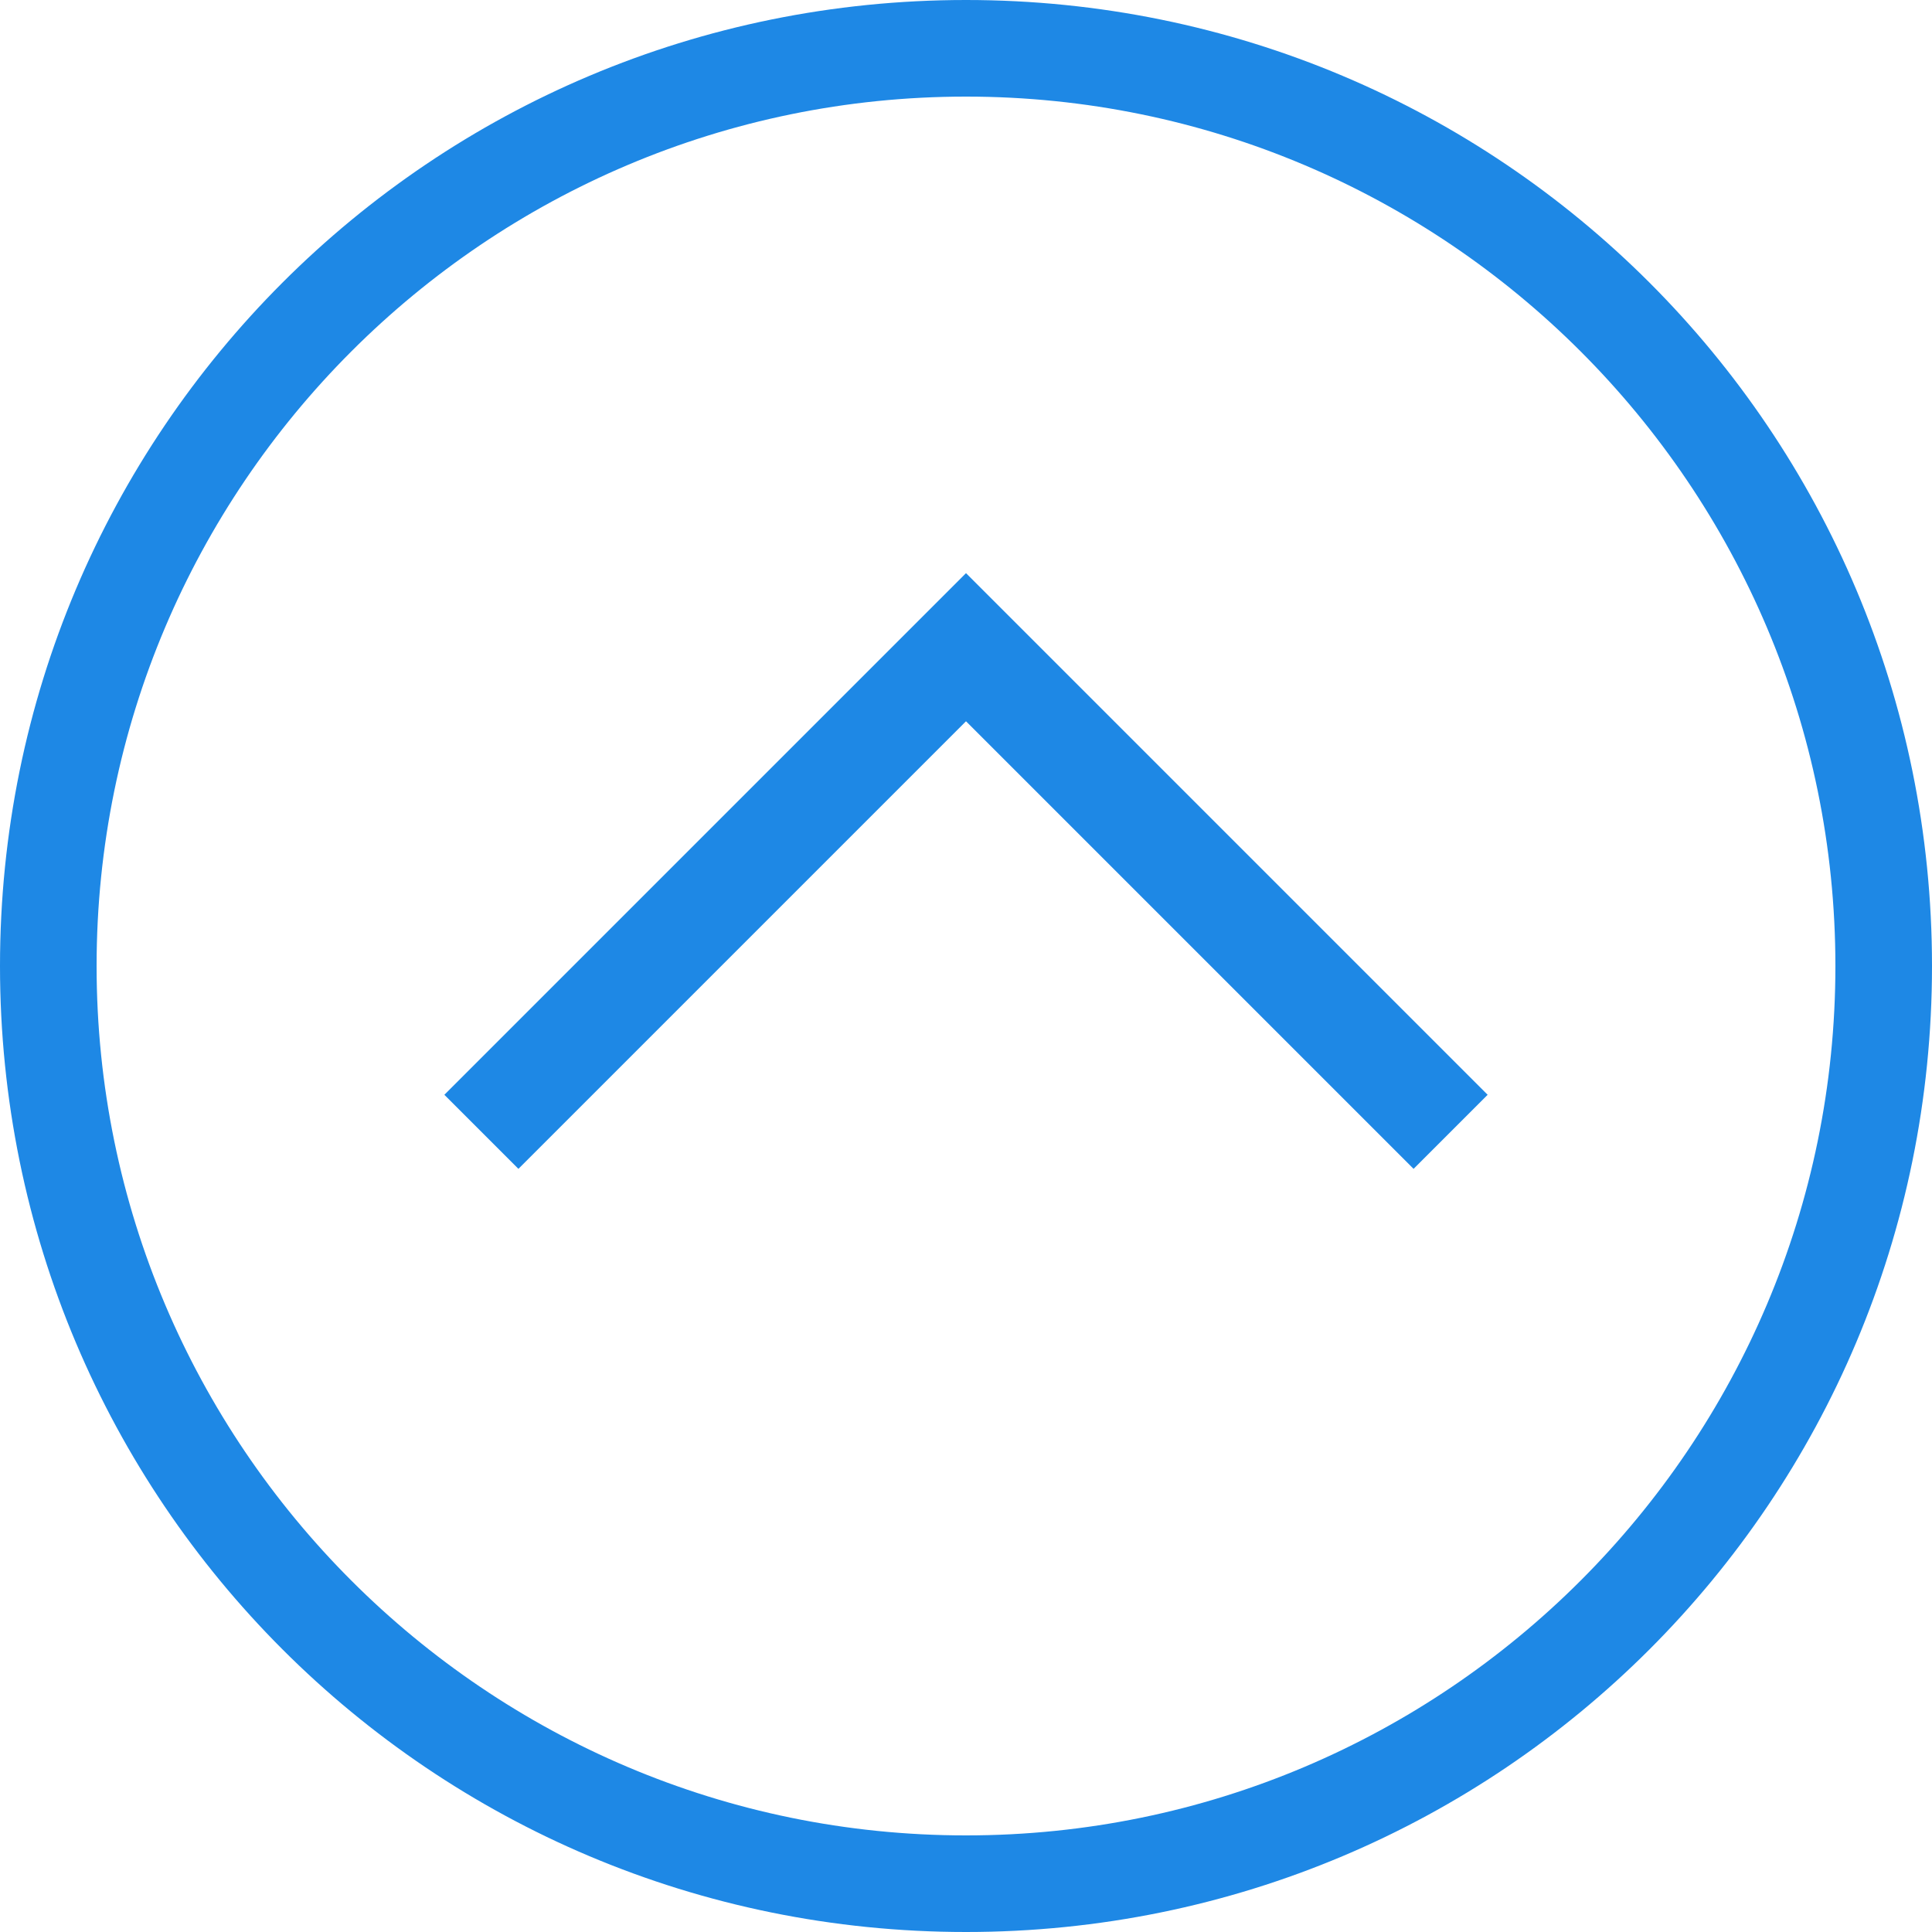 <?xml version="1.0" encoding="utf-8"?>
<!-- Generator: Adobe Illustrator 22.0.1, SVG Export Plug-In . SVG Version: 6.00 Build 0)  -->
<svg version="1.1" xmlns="http://www.w3.org/2000/svg" xmlns:xlink="http://www.w3.org/1999/xlink" x="0px" y="0px"
	 viewBox="0 0 60 60" style="enable-background:new 0 0 60 60;" xml:space="preserve">
<style type="text/css">
	.st0{display:none;fill:#1E88E5;}
	.st1{fill:#1E88E5;}
</style>
<g id="Слой_1">
	<path class="st0" d="M30,60c-8,0-15.5-3.1-21.2-8.8S0,38,0,30S3.1,14.5,8.8,8.8S22,0,30,0s15.5,3.1,21.2,8.8S60,22,60,30
		s-3.1,15.5-8.8,21.2S38,60,30,60z M46.2,34L30,17.8L13.8,34l2.3,2.3L30,22.4l13.9,13.9L46.2,34z"/>
	<g>
		<path class="st1" d="M30,3c14.9,0,27,12.1,27,27S44.9,57,30,57S3,44.9,3,30S15.1,3,30,3 M30,0C13.4,0,0,13.4,0,30s13.4,30,30,30
			s30-13.4,30-30S46.6,0,30,0L30,0z"/>
	</g>
	<polygon class="st1" points="13.8,34 30,17.8 46.2,34 43.9,36.3 30,22.4 16.1,36.3 	"/>
</g>
<g id="Слой_2">
</g>
</svg>
